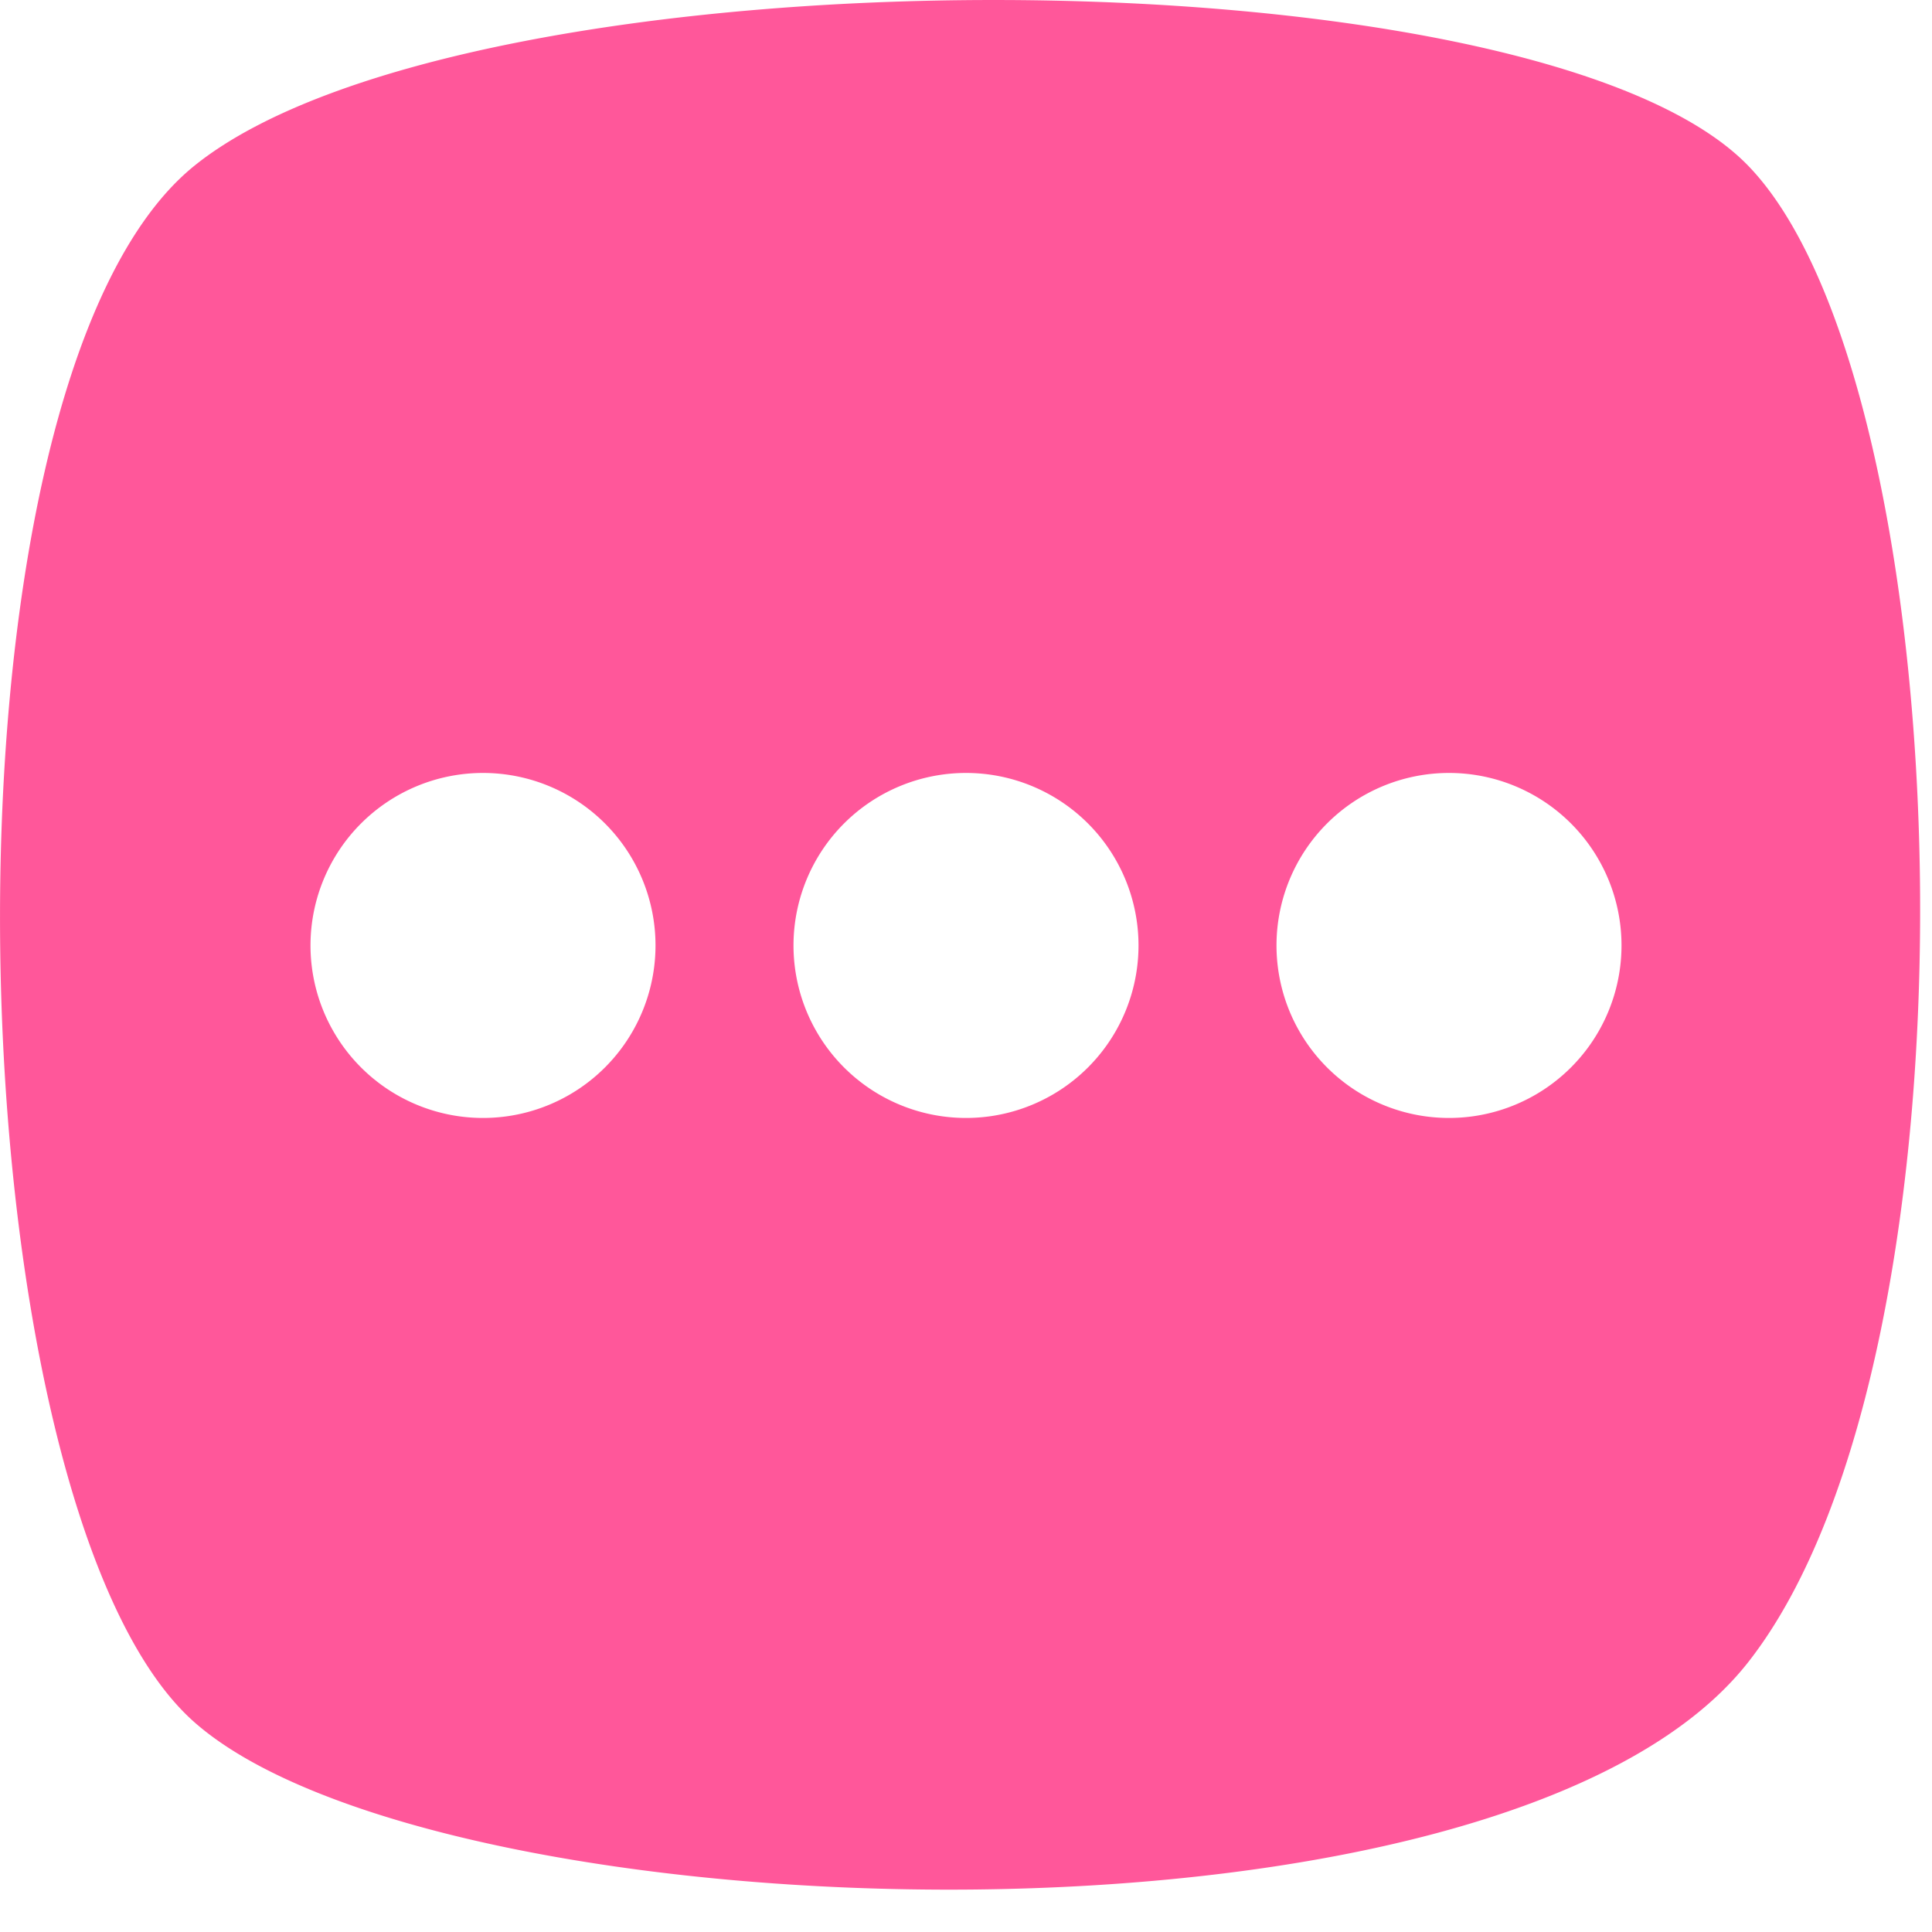 <?xml version="1.0" standalone="no"?><!DOCTYPE svg PUBLIC "-//W3C//DTD SVG 1.1//EN" "http://www.w3.org/Graphics/SVG/1.1/DTD/svg11.dtd"><svg t="1670671384176" class="icon" viewBox="0 0 1024 1024" version="1.1" xmlns="http://www.w3.org/2000/svg" p-id="16315" xmlns:xlink="http://www.w3.org/1999/xlink" width="200" height="200"><path d="M103.135 87.771c-145.335 117.102-129.426 711.241 0 825.125 129.39 113.883 694.016 133.01 823.406-31.854 129.39-164.864 113.481-676.169 0-793.234C813.06-29.257 248.433-29.257 103.135 87.771zM347.432 500.809a91.429 91.429 0 1 1-182.857 0 91.429 91.429 0 0 1 182.857 0z m256 0a91.429 91.429 0 1 1-182.857 0 91.429 91.429 0 0 1 182.857 0z m256 0a91.429 91.429 0 1 1-182.857 0 91.429 91.429 0 0 1 182.857 0z" fill="#FF579A" p-id="16316"></path></svg>
